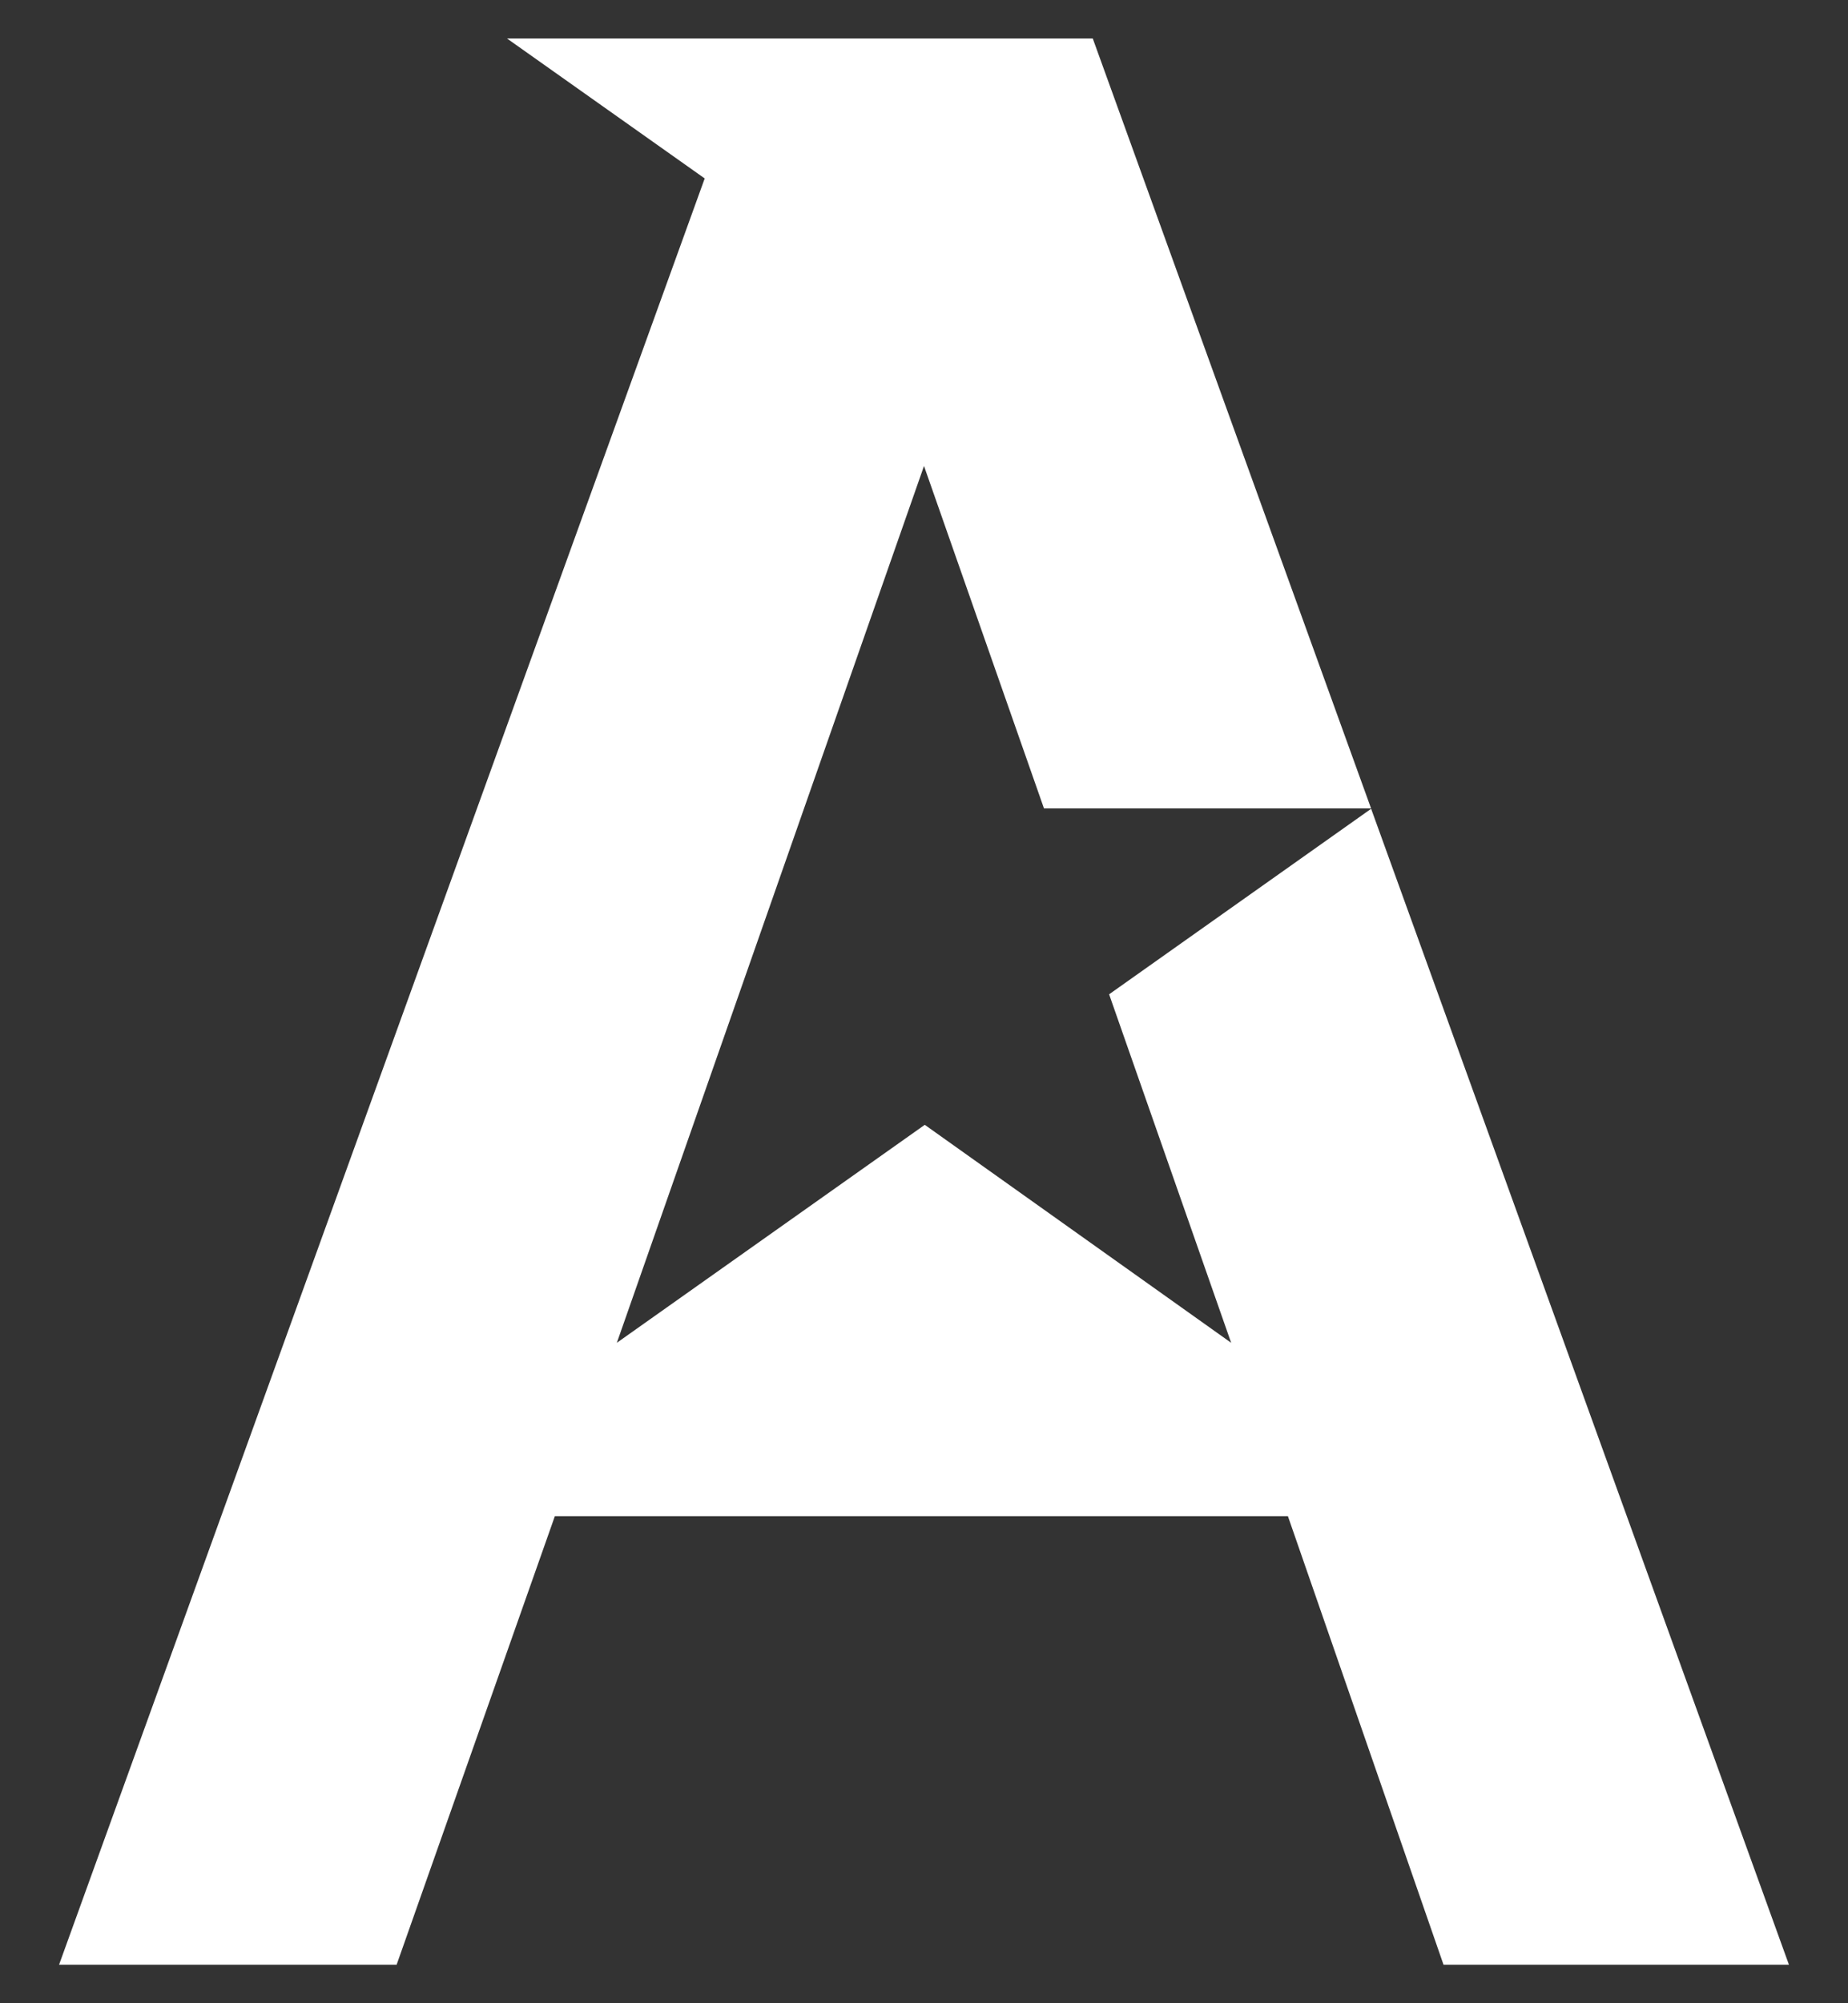 <?xml version="1.0" encoding="UTF-8"?> <svg xmlns="http://www.w3.org/2000/svg" width="24" height="26" viewBox="0 0 24 26" fill="none"><rect x="0" y="0" width="24" height="26" fill="#333333" stroke="none"/><g id="Group"><path id="Vector" d="M17.807 10.497L14.404 12.905L15.989 17.428L12.01 14.599L8.011 17.428L12 6.048L13.558 10.492H17.806L14.192 0.5H6.585L9.152 2.316L0.767 25.5H5.151L7.206 19.678H16.726L18.747 25.5H23.233L17.807 10.497Z" fill="white"></path></g></svg> 